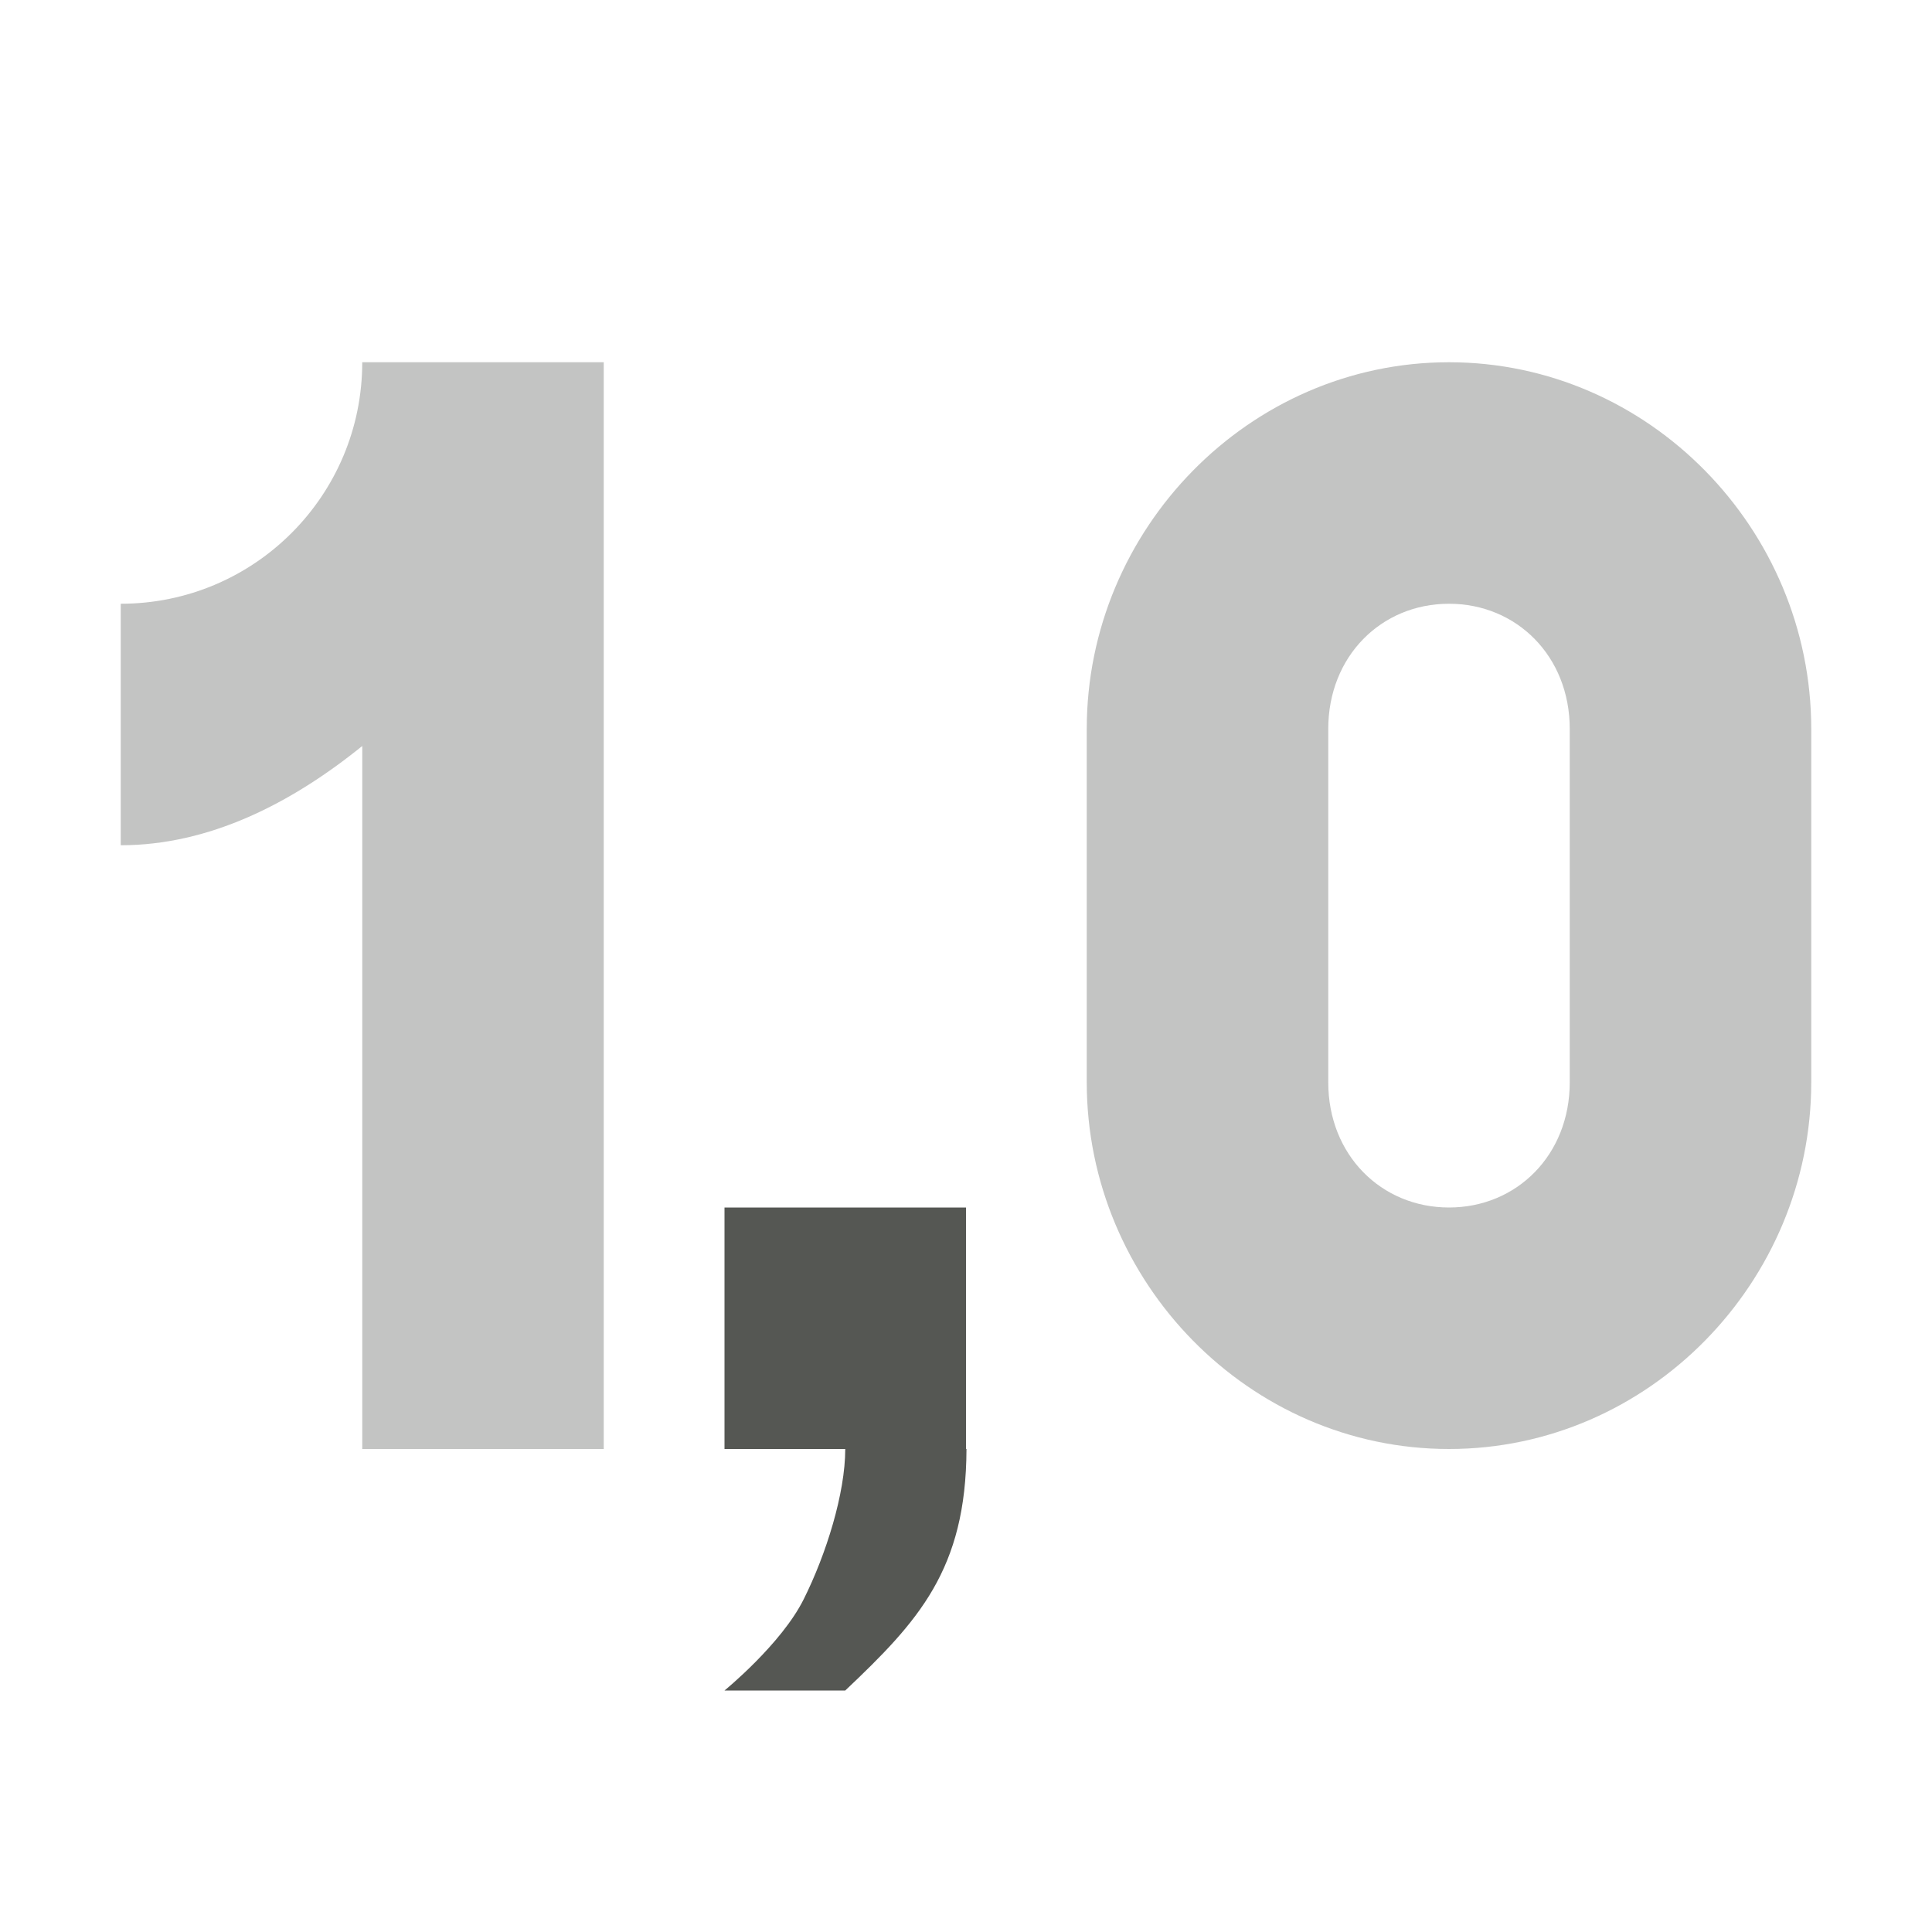 <svg xmlns="http://www.w3.org/2000/svg" viewBox="0 0 16 16">
 <path
     style="fill:#555753"
     d="M 6 10 L 6 12 L 7 12 C 7 12.367 6.842 12.872 6.656 13.244 C 6.471 13.616 6 14 6 14 L 7 14 C 7.604 13.428 8.001 13 8.004 12 L 8 12 L 8 10 L 6 10 z "
     />
 <path
     style="fill:#555753;opacity:0.35"
     d="M 3 3 C 3 4.105 2.105 5 1 5 L 1 7 C 1.732 7 2.41 6.655 3 6.178 L 3 12 L 5 12 L 5 3 L 3 3 z M 12 3 C 10.345 3 9 4.382 9 6.037 L 9 8.963 C 9 10.618 10.345 12 12 12 C 13.655 12 15 10.618 15 8.963 L 15 6.037 C 15 4.382 13.655 3 12 3 z M 12 5 C 12.561 5 13 5.435 13 6.037 L 13 8.963 C 13 9.565 12.561 10 12 10 C 11.439 10 11 9.565 11 8.963 L 11 6.037 C 11 5.435 11.439 5 12 5 z "
     />
 </svg>
